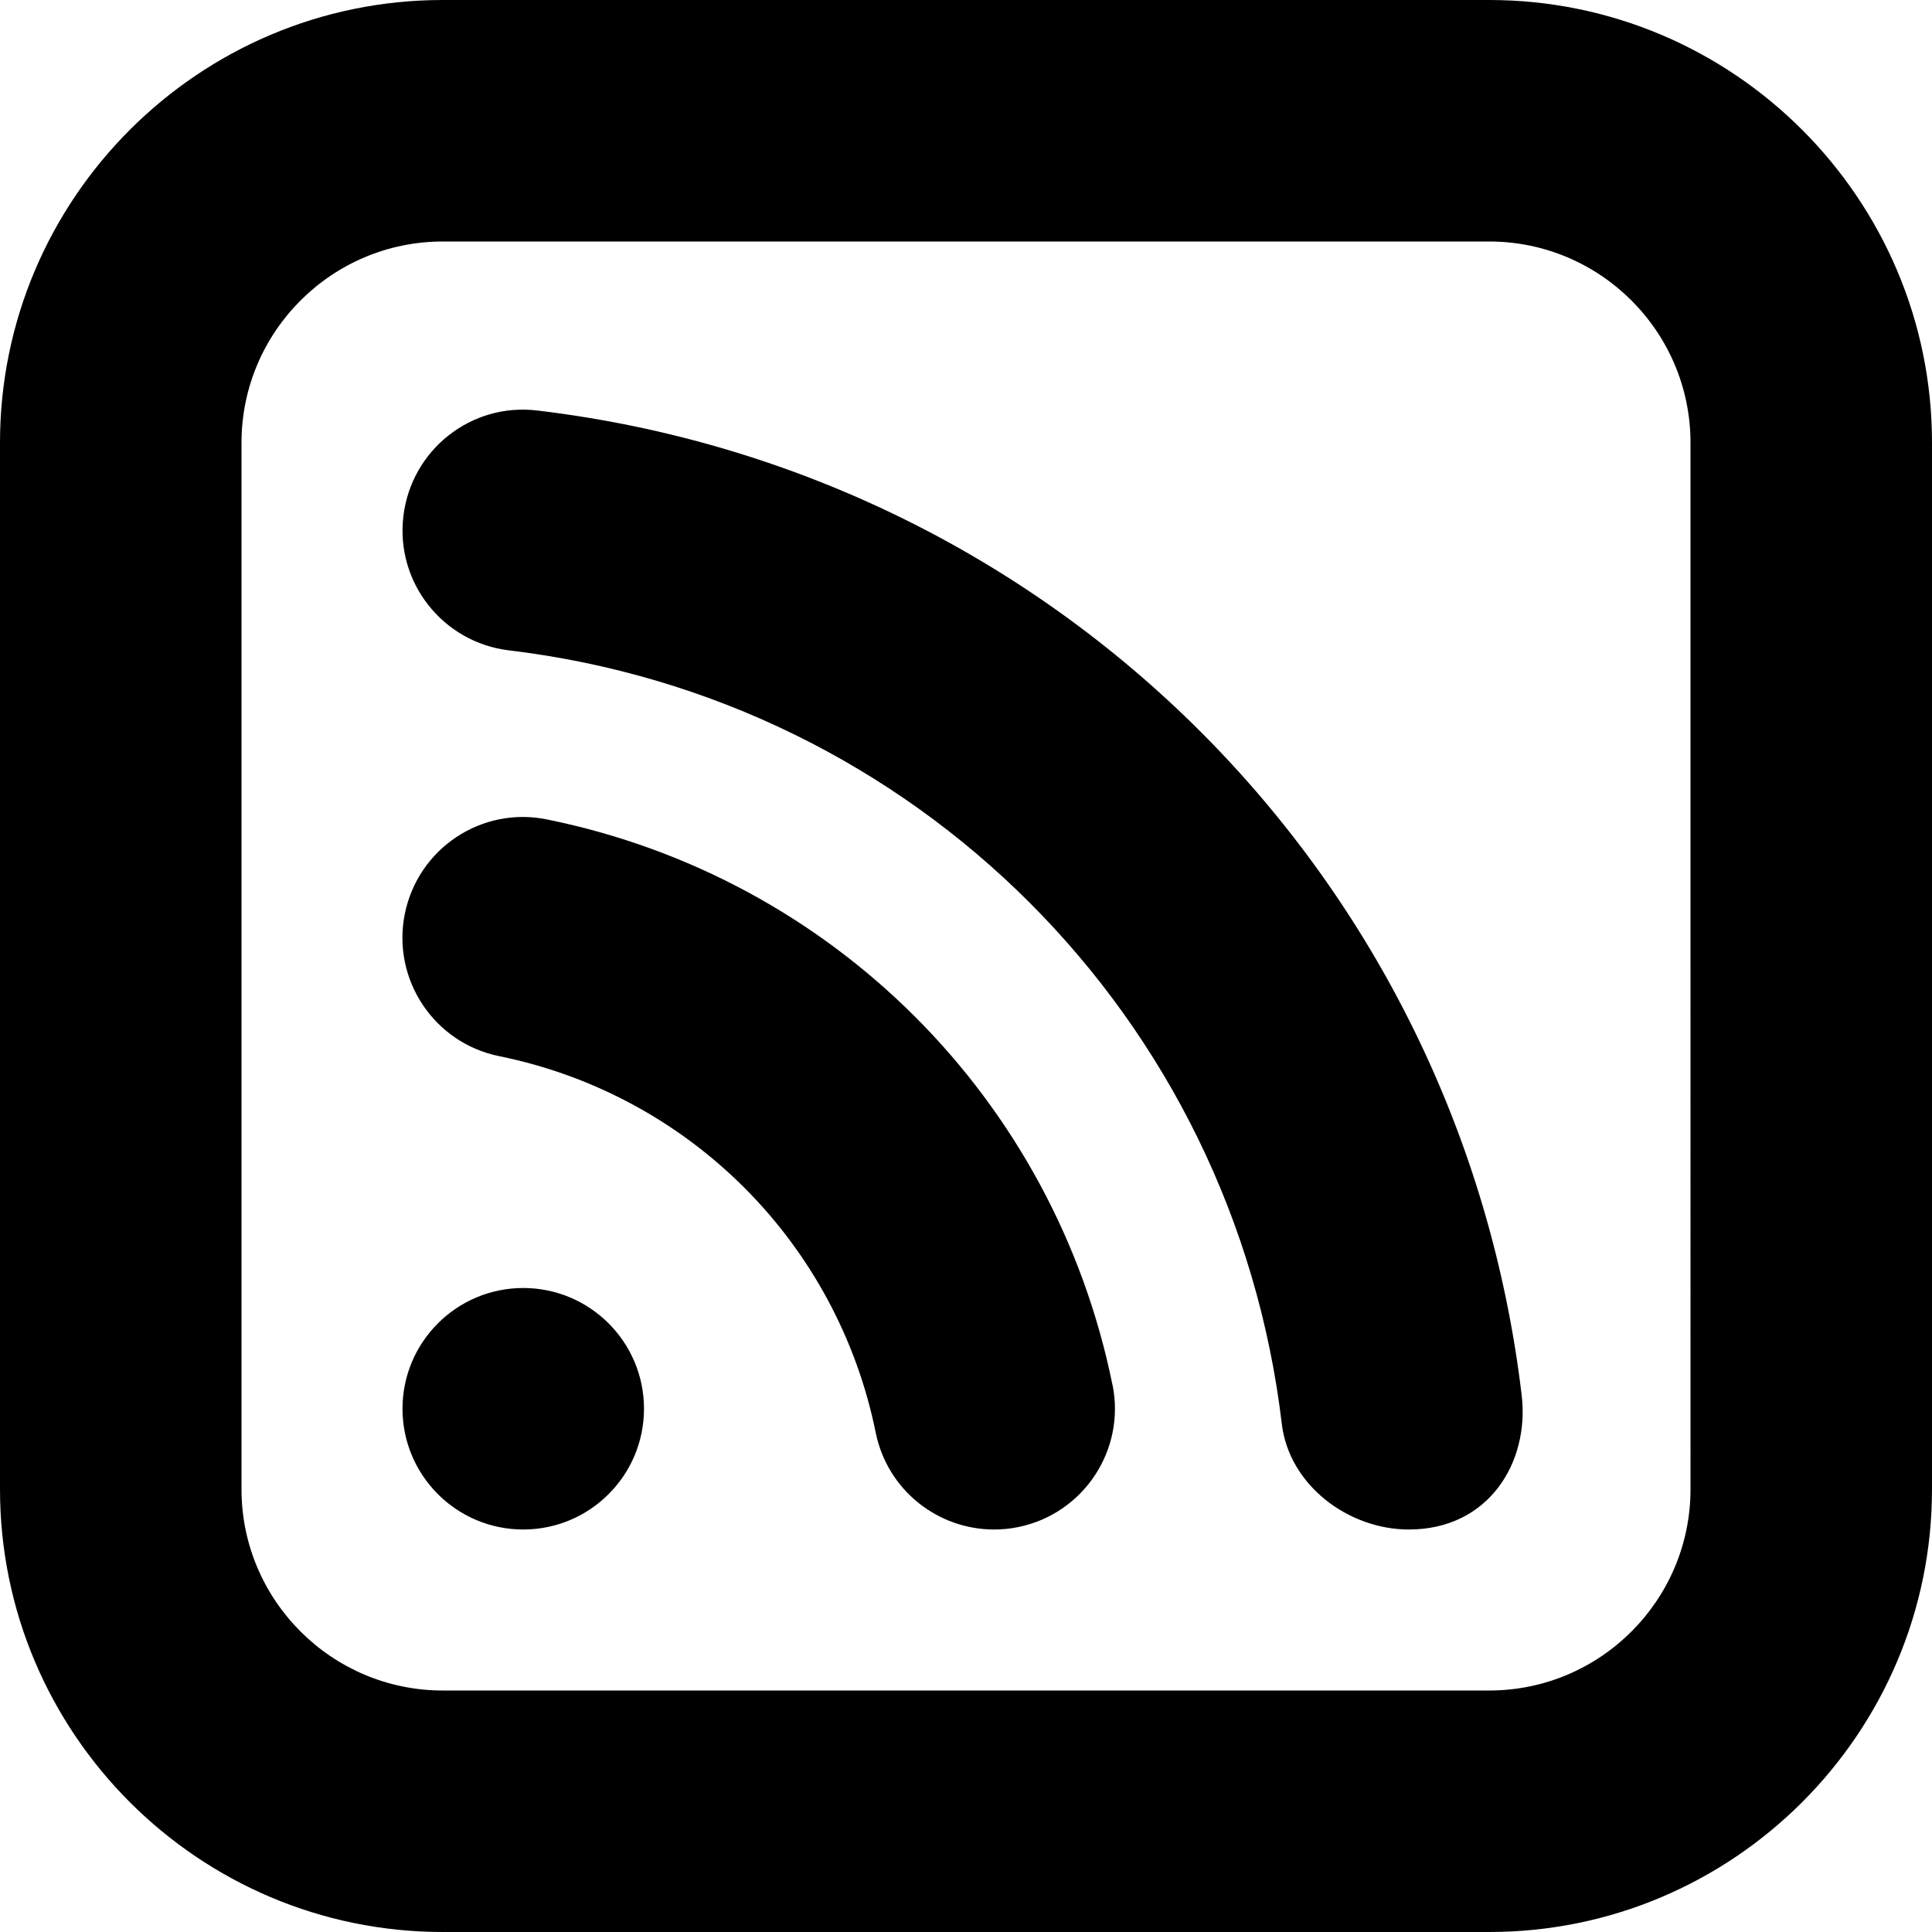 <?xml version="1.0" encoding="UTF-8"?>
<svg xmlns="http://www.w3.org/2000/svg" id="Layer_1" data-name="Layer 1" viewBox="0 0 24 24" width="512" height="512"><path d="m13.82,17.201c.165.812-.36,1.604-1.172,1.769-.101.021-.201.03-.3.03-.699,0-1.324-.49-1.469-1.201-.479-2.362-2.316-4.199-4.678-4.679-.812-.165-1.336-.956-1.172-1.769.165-.812.955-1.339,1.769-1.171,3.545.72,6.301,3.476,7.021,7.021Zm-7.32-1.201c-.828,0-1.5.672-1.5,1.5s.672,1.5,1.5,1.5,1.5-.672,1.5-1.5-.672-1.5-1.5-1.5ZM24,5.5v13c0,3.032-2.467,5.5-5.5,5.5H5.5c-3.033,0-5.5-2.468-5.5-5.5V5.5C0,2.468,2.467,0,5.5,0h13c3.033,0,5.5,2.468,5.5,5.5Zm-3,0c0-1.379-1.122-2.5-2.5-2.5H5.5c-1.378,0-2.5,1.121-2.5,2.5v13c0,1.379,1.122,2.5,2.5,2.5h13c1.378,0,2.5-1.121,2.5-2.5V5.5Zm-14.322-.4c-.823-.102-1.569.488-1.667,1.312-.099.822.489,1.568,1.311,1.667,5.053.604,9.001,4.556,9.601,9.609.091.763.828,1.312,1.578,1.312,1,0,1.5-.844,1.402-1.666-.764-6.435-5.791-11.465-12.224-12.234Z"/></svg>
